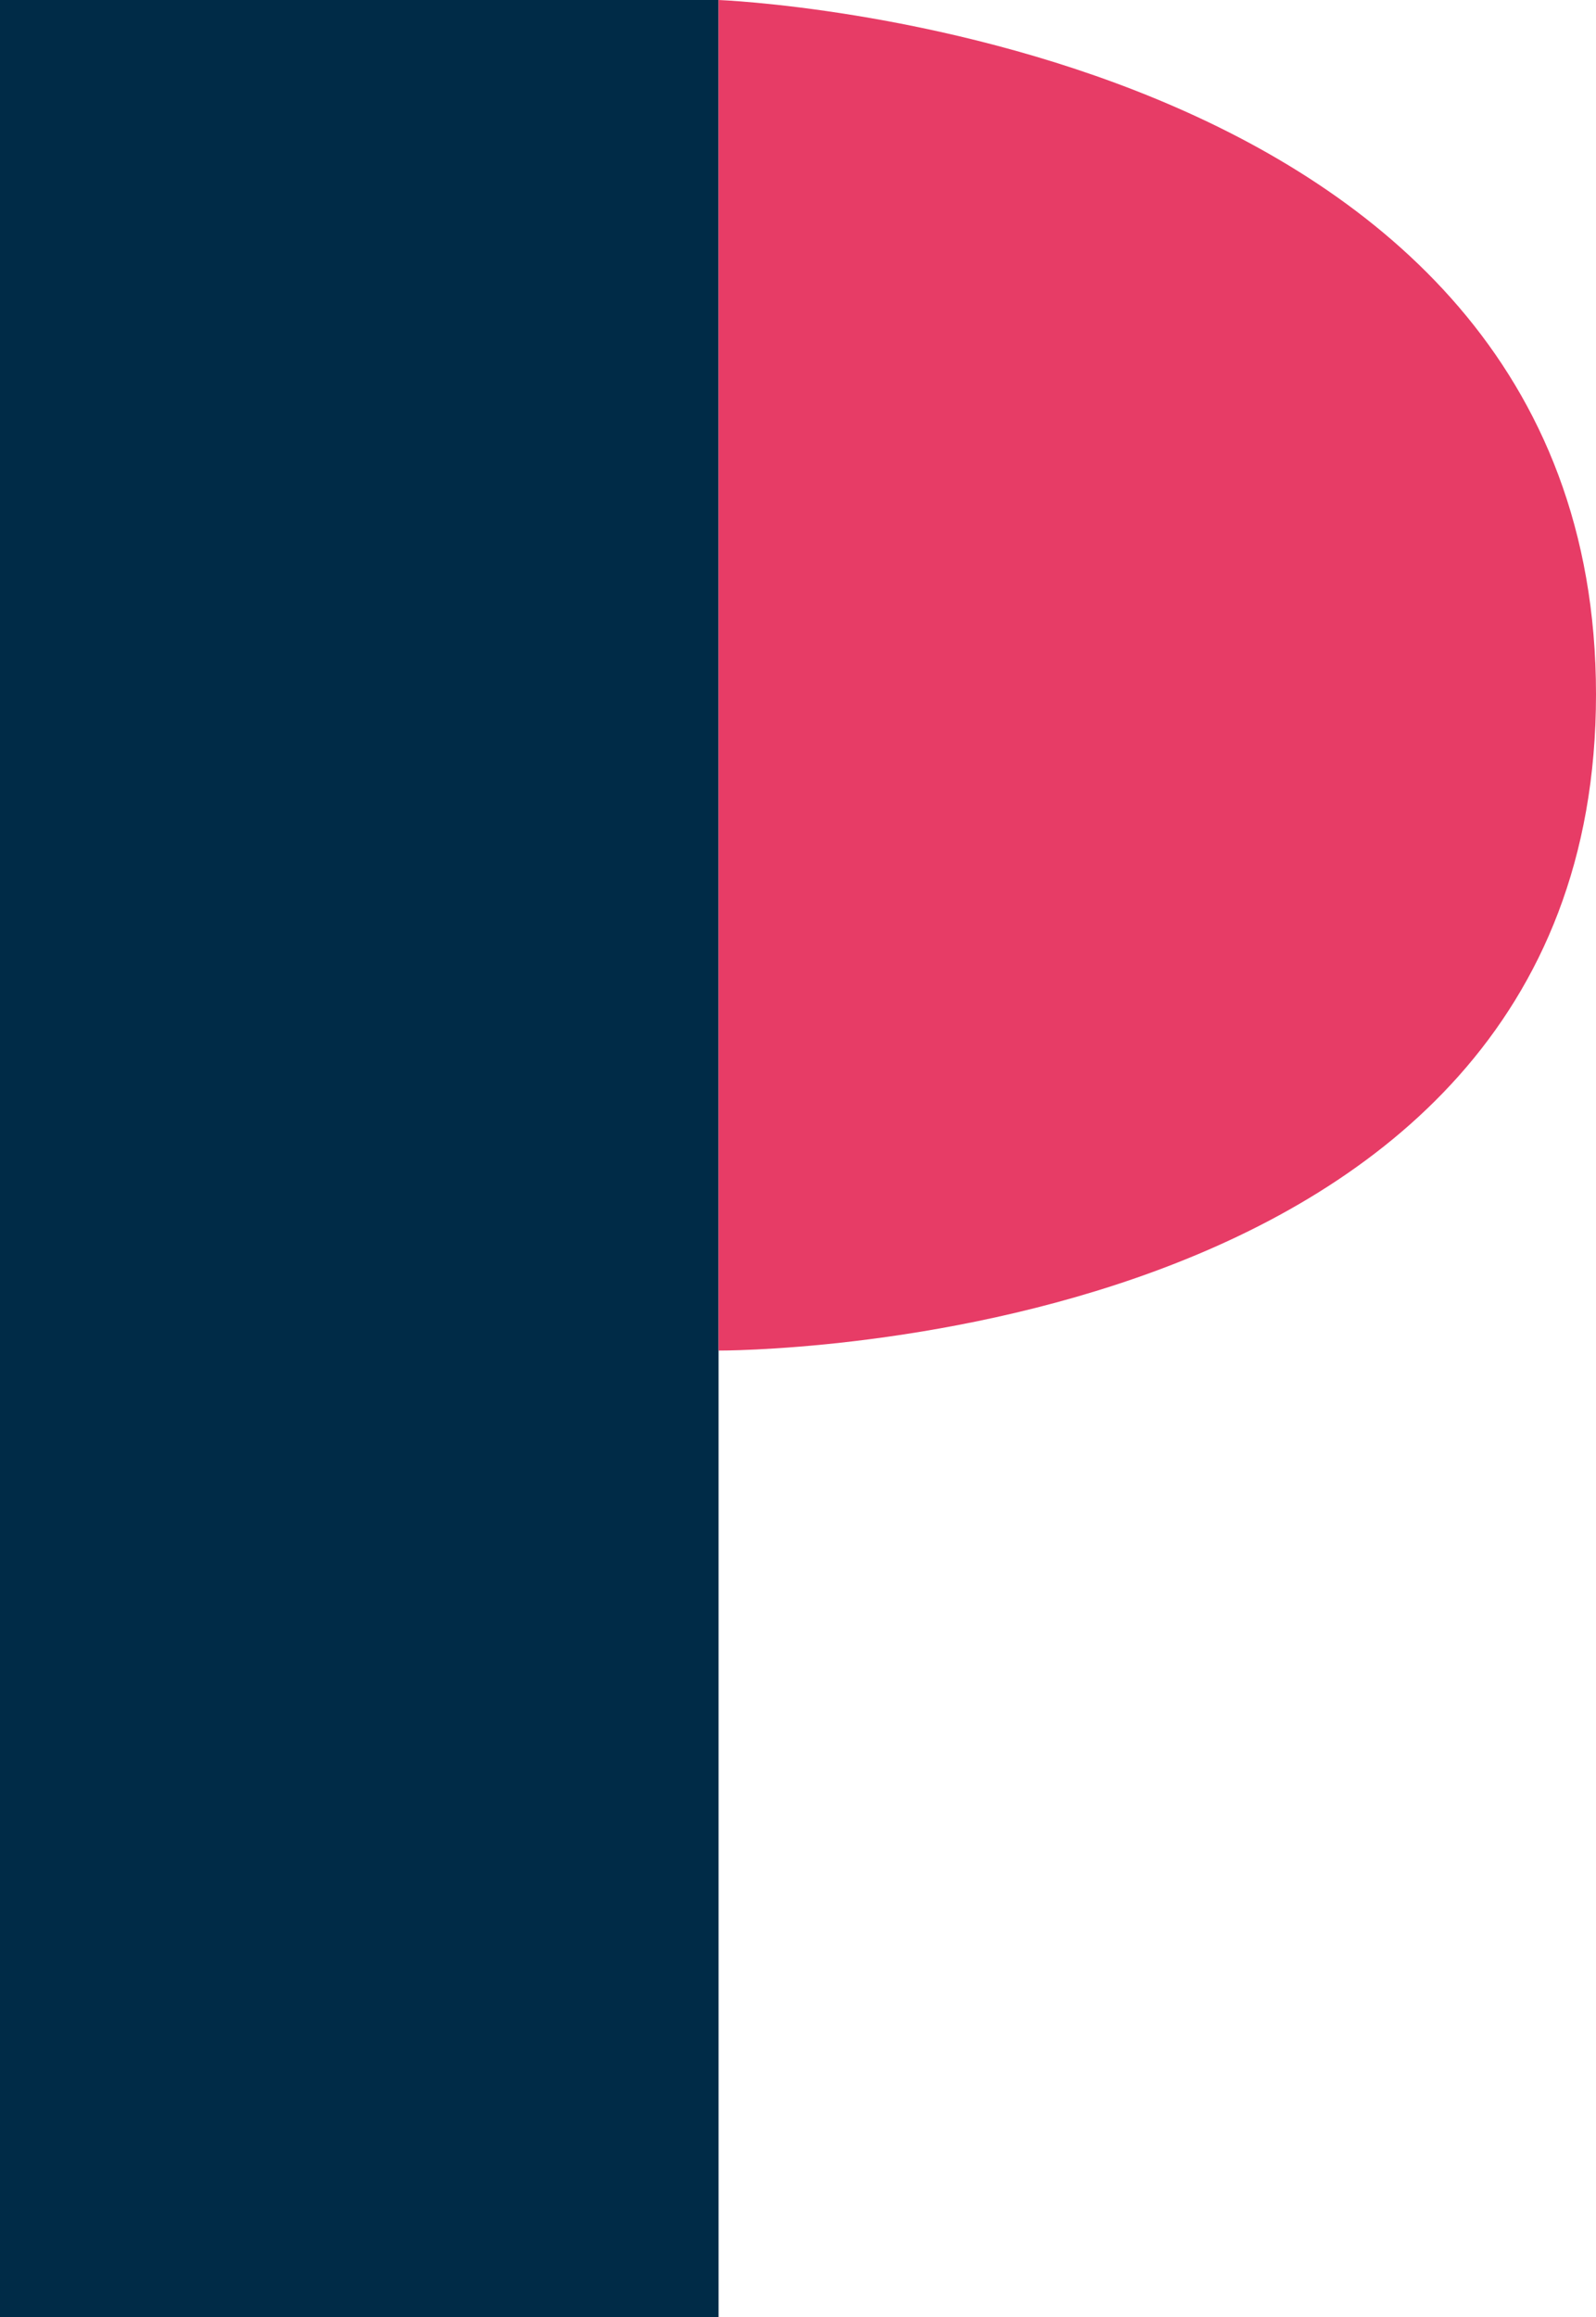 <?xml version="1.0" encoding="UTF-8"?> <svg xmlns="http://www.w3.org/2000/svg" id="wb-dsgn-ico8" width="55.047" height="79.908" viewBox="0 0 55.047 79.908"><rect id="Rectangle_21735" data-name="Rectangle 21735" width="24.784" height="79.908" fill="#002b47"></rect><g id="Group_47100" data-name="Group 47100" transform="translate(24.784)"><g id="Group_47102" data-name="Group 47102"><path id="Path_40081" data-name="Path 40081" d="M41.01,0S71.273,1.157,71.273,23.948,41.01,46.577,41.01,46.577Z" transform="translate(-41.01)" fill="#e73c66"></path></g></g></svg> 